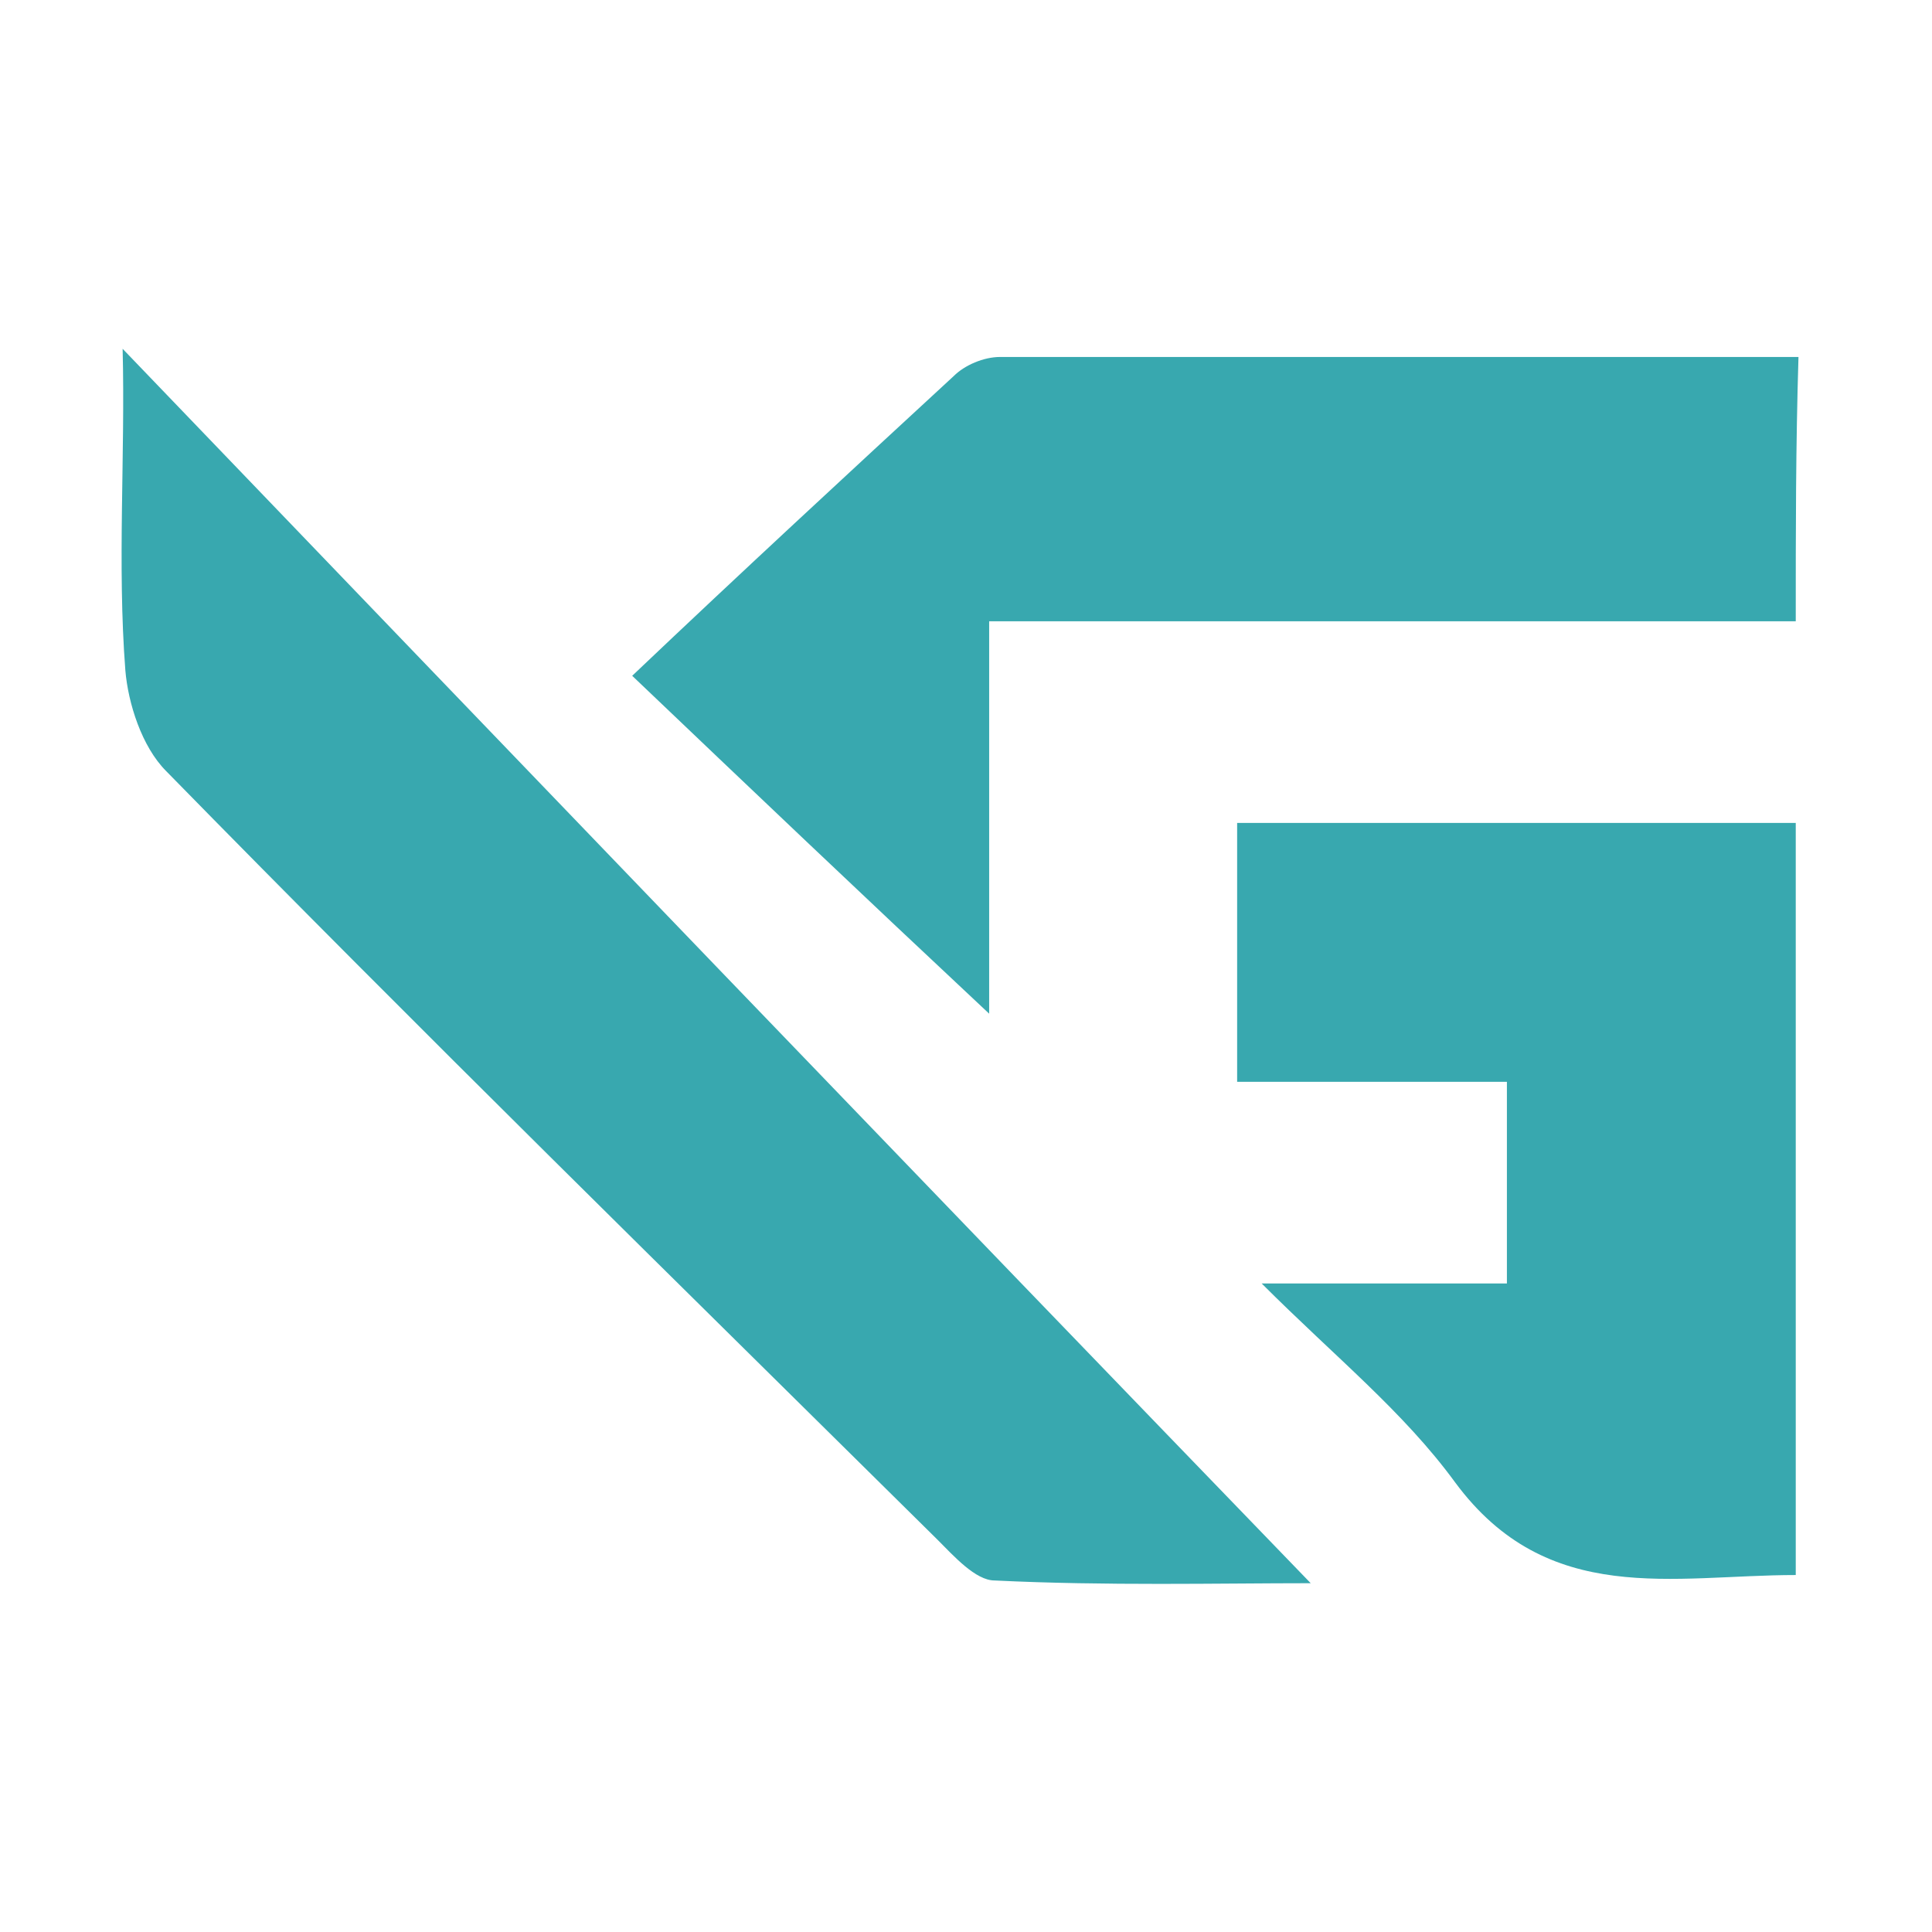 <?xml version="1.0" encoding="UTF-8"?> <svg xmlns="http://www.w3.org/2000/svg" xmlns:xlink="http://www.w3.org/1999/xlink" version="1.1" x="0px" y="0px" viewBox="0 0 70.9 70.9" style="enable-background:new 0 0 70.9 70.9;" xml:space="preserve"> <style type="text/css"> .st0{fill:#38A8AF;} </style> <g id="PRINT_2"> </g> <g id="PRINT_1"> <g> <g> <g> <path class="st0" d="M4.5,12.8C19.1,28,33.7,43.2,48.1,58.1c-3.4,0-7.5,0.1-11.6-0.1c-0.7,0-1.5-0.9-2.1-1.5 c-9.5-9.4-19-18.7-28.3-28.2c-0.9-0.9-1.4-2.5-1.5-3.7C4.3,20.7,4.6,16.7,4.5,12.8z"></path> <path class="st0" d="M65.9,22.8c-10,0-19.6,0-29.6,0c0,4.7,0,9.1,0,14.4c-4.7-4.4-8.8-8.3-13.1-12.4c4-3.8,7.9-7.4,11.8-11 c0.4-0.4,1.1-0.7,1.7-0.7c9.7,0,19.4,0,29.3,0C65.9,16.4,65.9,19.4,65.9,22.8z"></path> </g> <path class="st0" d="M65.9,30.2c0,9.2,0,18.3,0,27.6c-4.5,0-9.1,1.2-12.5-3.4c-1.9-2.6-4.4-4.6-7.1-7.3c3.2,0,6,0,9,0 c0-2.6,0-4.9,0-7.4c-3.3,0-6.5,0-9.9,0c0-3.3,0-6.3,0-9.5C52.2,30.2,58.9,30.2,65.9,30.2z"></path> </g> </g> </g> </svg> 